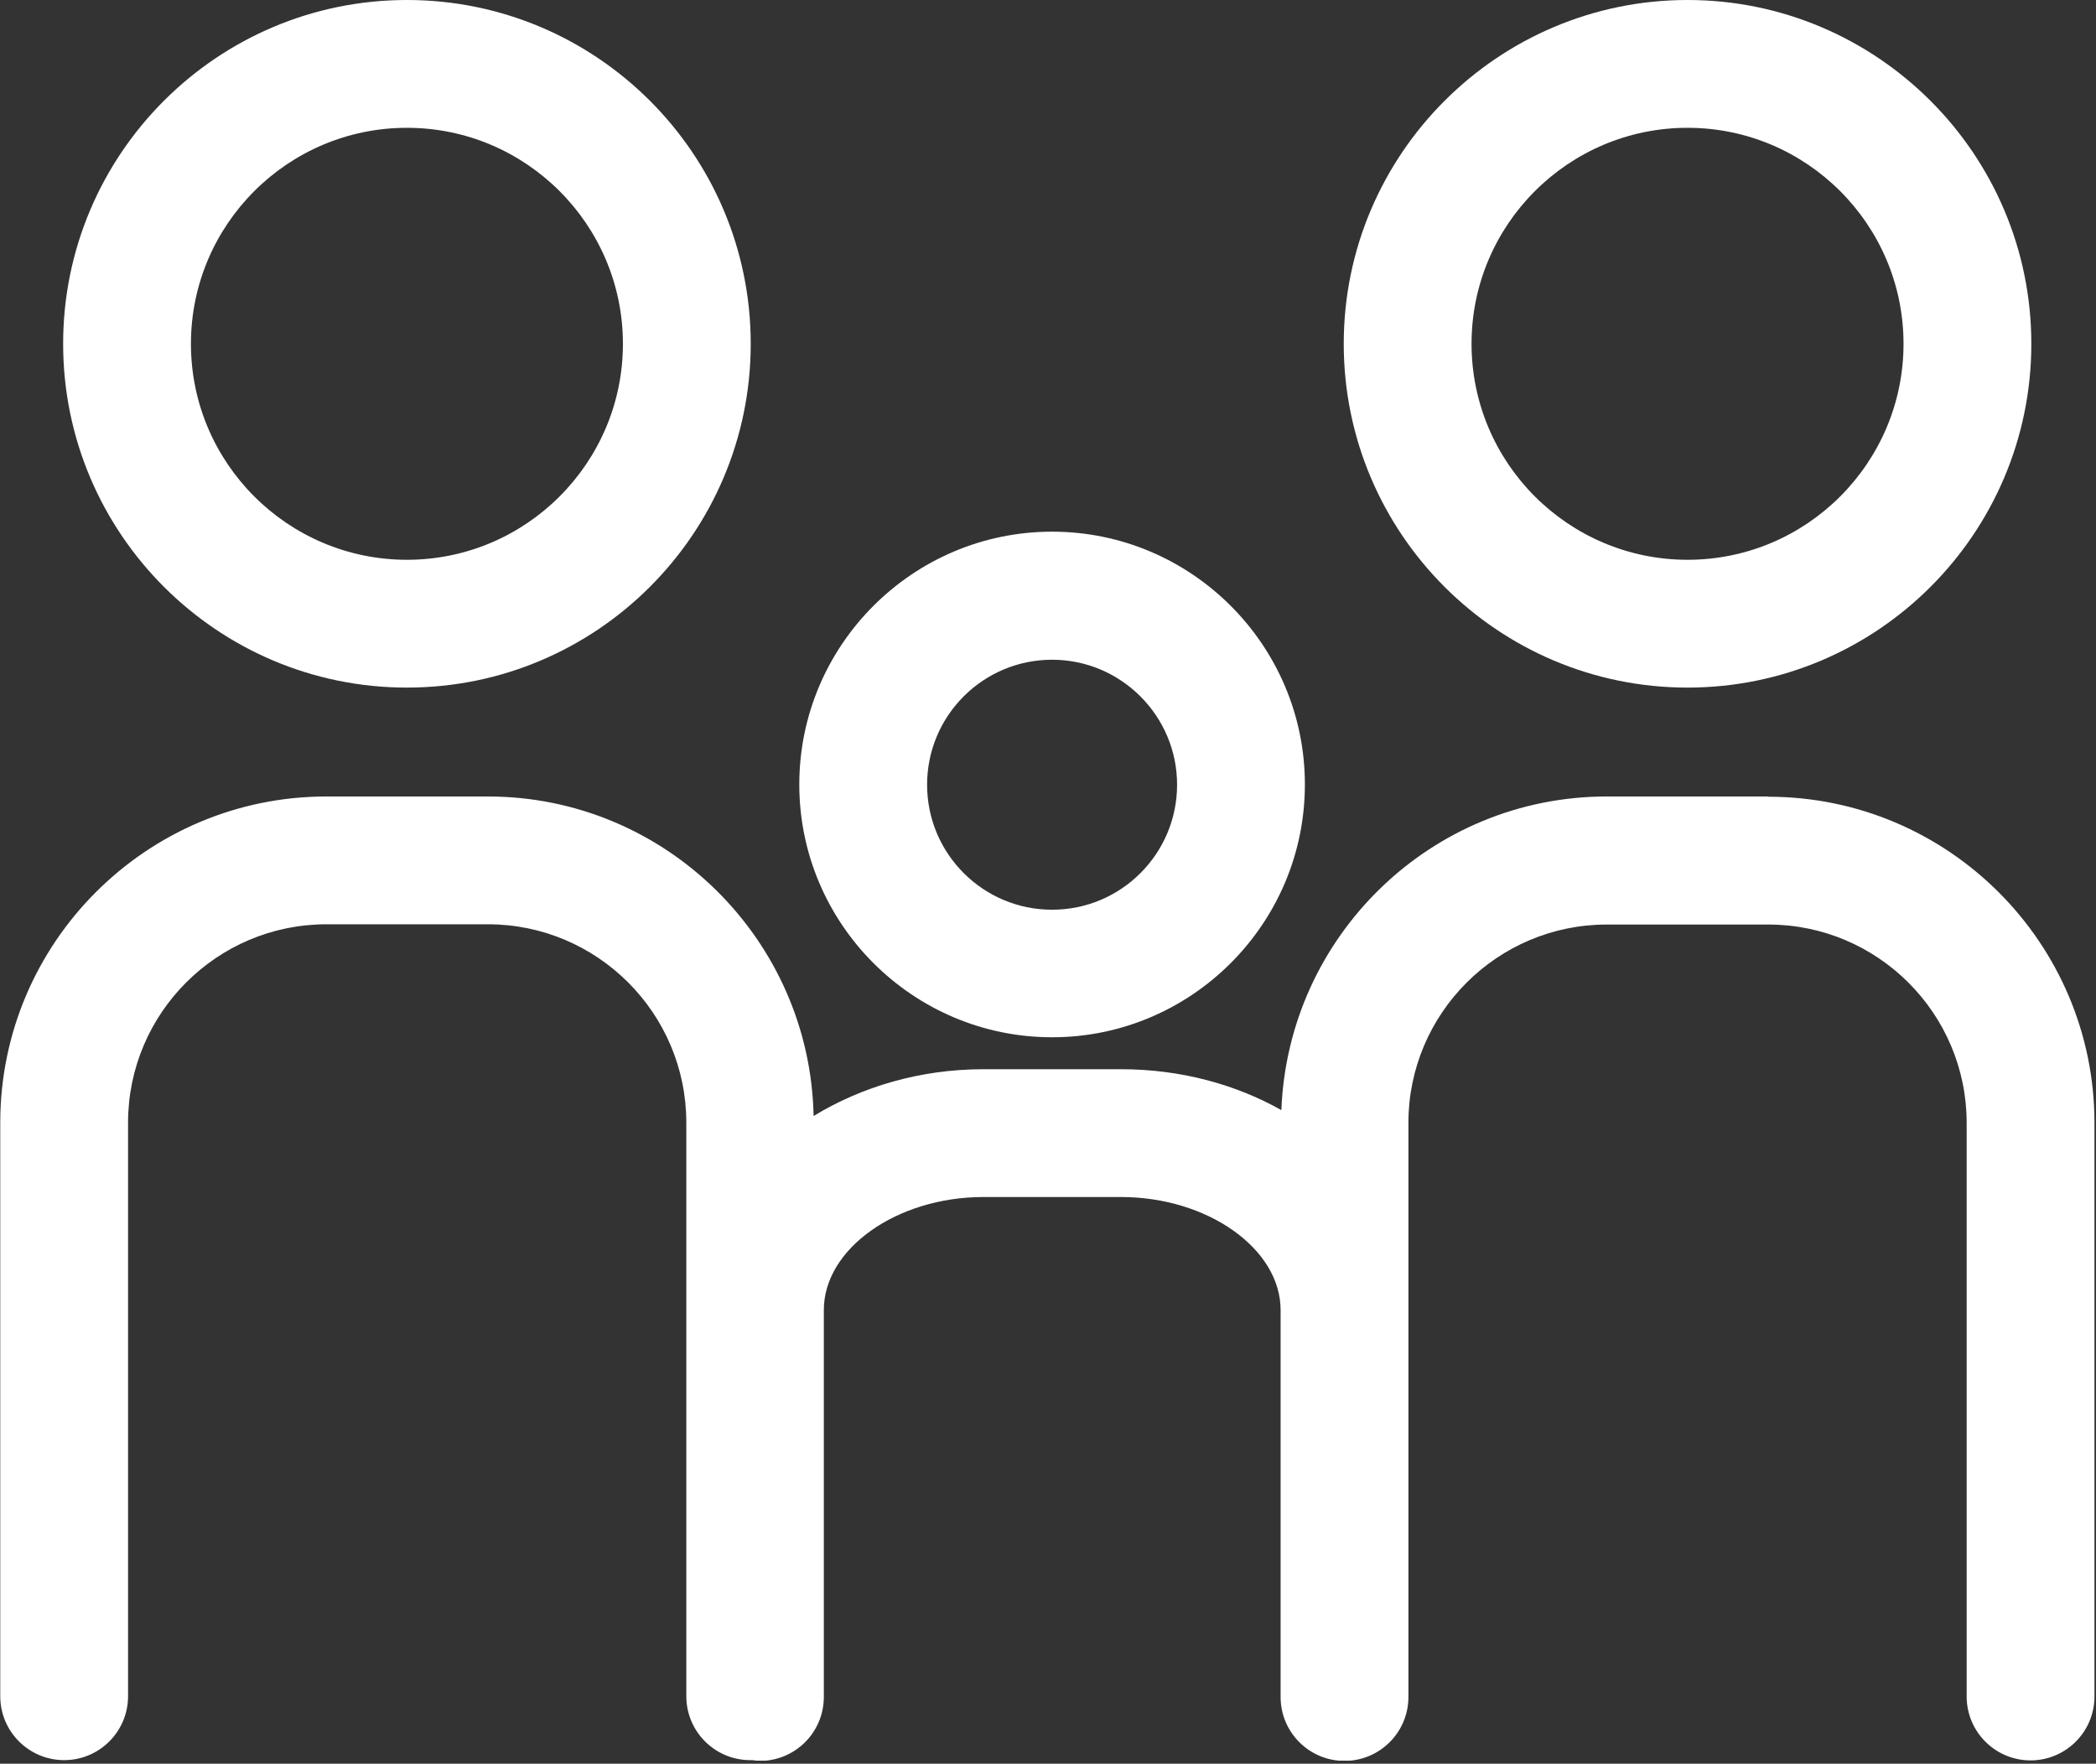 <svg width="82" height="69" viewBox="0 0 82 69" fill="none" xmlns="http://www.w3.org/2000/svg">
<rect x="0" y="0" width="82" height="69" fill="#333333" stroke="none"/>
<g clip-path="url(#clip0_468_3285)">
<path d="M15.92 26.9C23.34 26.9 29.37 20.87 29.37 13.45C29.37 6.03 23.34 0 15.92 0C8.5 0 2.47 6.03 2.47 13.45C2.47 20.87 8.5 26.9 15.92 26.9ZM15.92 5C20.58 5 24.37 8.79 24.37 13.45C24.37 18.11 20.58 21.9 15.92 21.9C11.26 21.9 7.47 18.11 7.47 13.45C7.47 8.79 11.26 5 15.92 5Z" fill="white"/>
<path d="M69.18 31.16H62.86C55.99 31.16 50.39 36.62 50.13 43.43C48.34 42.42 46.18 41.83 43.86 41.83H38.47C35.99 41.83 33.7 42.52 31.83 43.66C31.69 36.75 26.03 31.16 19.09 31.16H12.77C5.74 31.16 0.01 36.88 0.01 43.92V66.36C0.01 67.74 1.13 68.86 2.51 68.86C3.89 68.86 5.01 67.74 5.01 66.36V43.92C5.01 39.64 8.49 36.16 12.77 36.16H19.09C23.37 36.16 26.85 39.64 26.85 43.92V66.36C26.85 67.74 27.97 68.86 29.35 68.86C29.38 68.86 29.41 68.86 29.44 68.86C29.54 68.87 29.63 68.89 29.73 68.89C31.11 68.89 32.23 67.77 32.23 66.39V51.25C32.23 48.85 35.09 46.83 38.47 46.83H43.86C47.24 46.83 50.1 48.85 50.1 51.25V66.39C50.1 67.77 51.22 68.89 52.6 68.89C53.98 68.89 55.1 67.77 55.1 66.39V43.93C55.1 39.65 58.58 36.17 62.86 36.17H69.18C73.46 36.17 76.94 39.65 76.94 43.93V66.37C76.94 67.75 78.06 68.87 79.44 68.87C80.82 68.87 81.94 67.75 81.94 66.37V43.93C81.94 36.9 76.22 31.17 69.18 31.17V31.16Z" fill="white"/>
<path d="M66.02 26.9C73.44 26.9 79.47 20.87 79.47 13.45C79.47 6.03 73.43 0 66.02 0C58.61 0 52.57 6.03 52.57 13.45C52.57 20.87 58.6 26.9 66.02 26.9ZM66.02 5C70.68 5 74.47 8.79 74.47 13.45C74.47 18.11 70.68 21.9 66.02 21.9C61.36 21.9 57.57 18.11 57.57 13.45C57.57 8.79 61.36 5 66.02 5Z" fill="white"/>
<path d="M41.16 40.58C46.61 40.58 51.05 36.14 51.05 30.69C51.05 25.24 46.61 20.8 41.16 20.8C35.71 20.8 31.27 25.24 31.27 30.69C31.27 36.14 35.71 40.58 41.16 40.58ZM41.16 25.81C43.85 25.81 46.05 28 46.05 30.7C46.05 33.4 43.86 35.59 41.16 35.59C38.46 35.59 36.27 33.4 36.27 30.7C36.27 28 38.46 25.81 41.16 25.81Z" fill="white"/>
</g>
<defs>
<clipPath id="clip0_468_3285">
<rect width="81.94" height="68.88" fill="white"/>
</clipPath>
</defs>
</svg>

